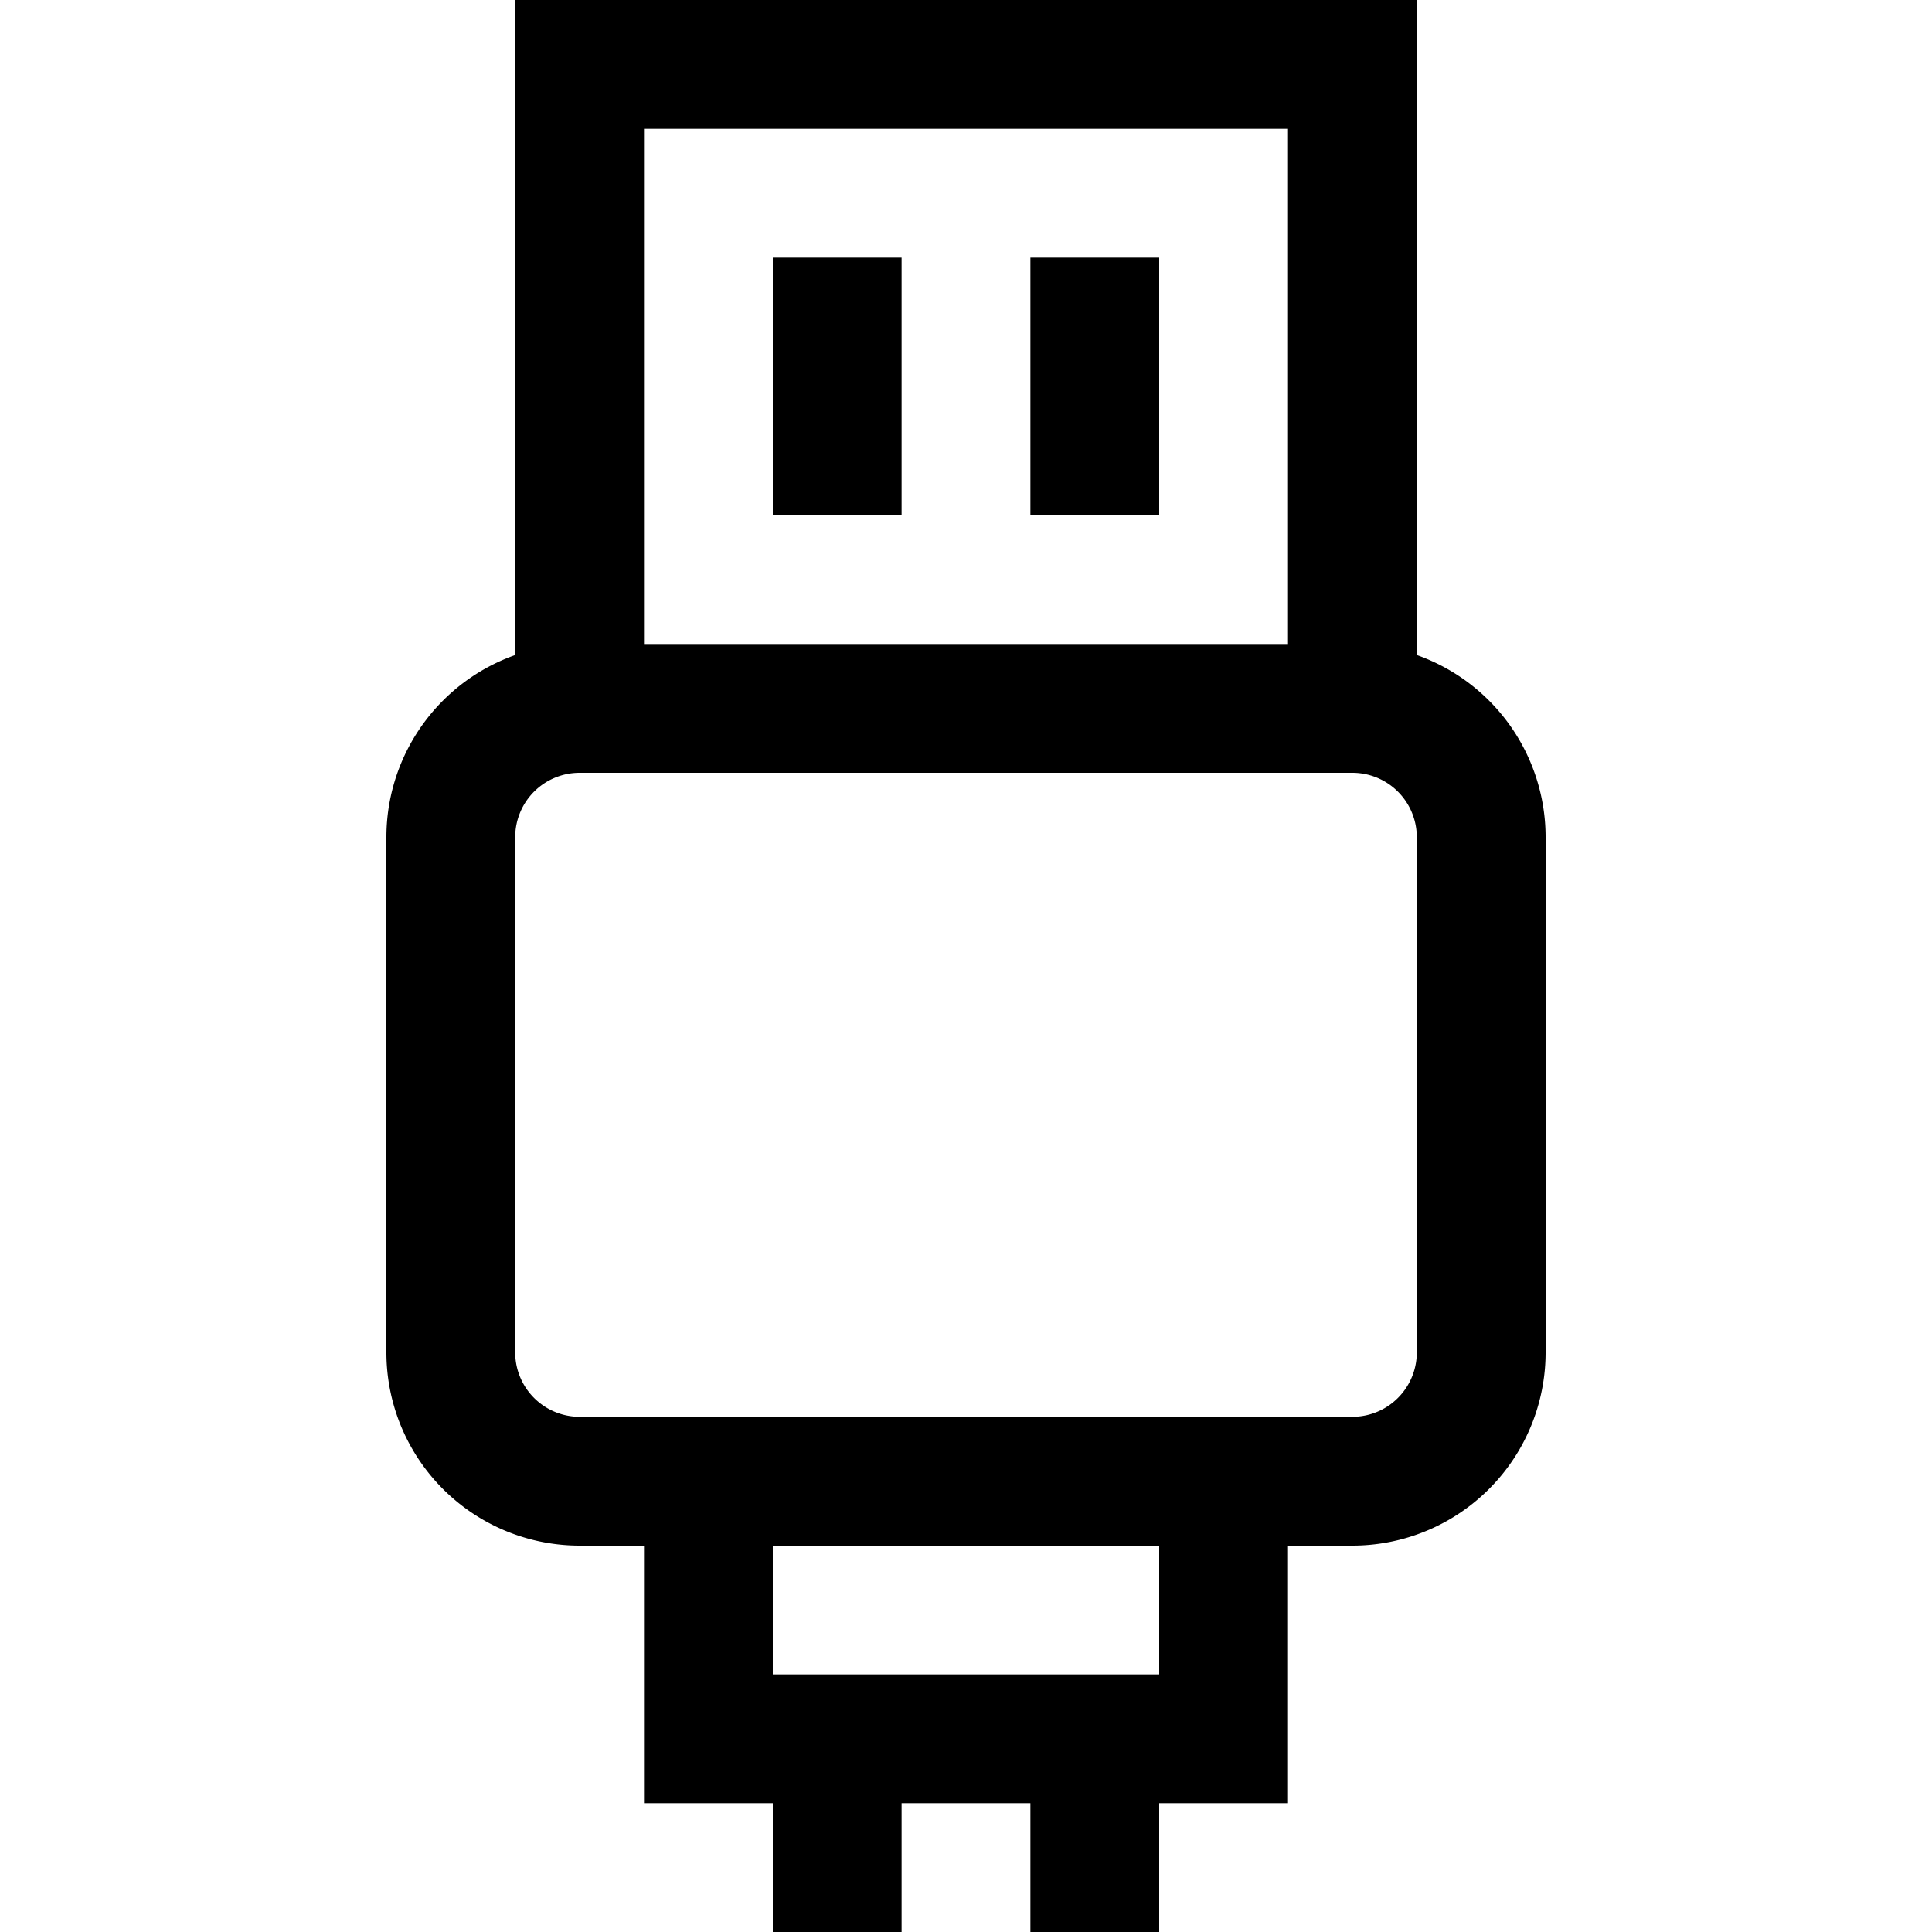<svg fill="none" viewBox="0 0 15 15" xmlns="http://www.w3.org/2000/svg">
  <path stroke="currentColor" d="M4.5 5.5h6m-6 0a1 1 0 0 0-1 1v4a1 1 0 0 0 1 1h6a1 1 0 0 0 1-1v-4a1 1 0 0 0-1-1m-6 0v-5h6v5M6.5 2v2m2-2v2m-3 7.5v2h4v-2m-3 2V15m2-1.5V15"/>
</svg>
